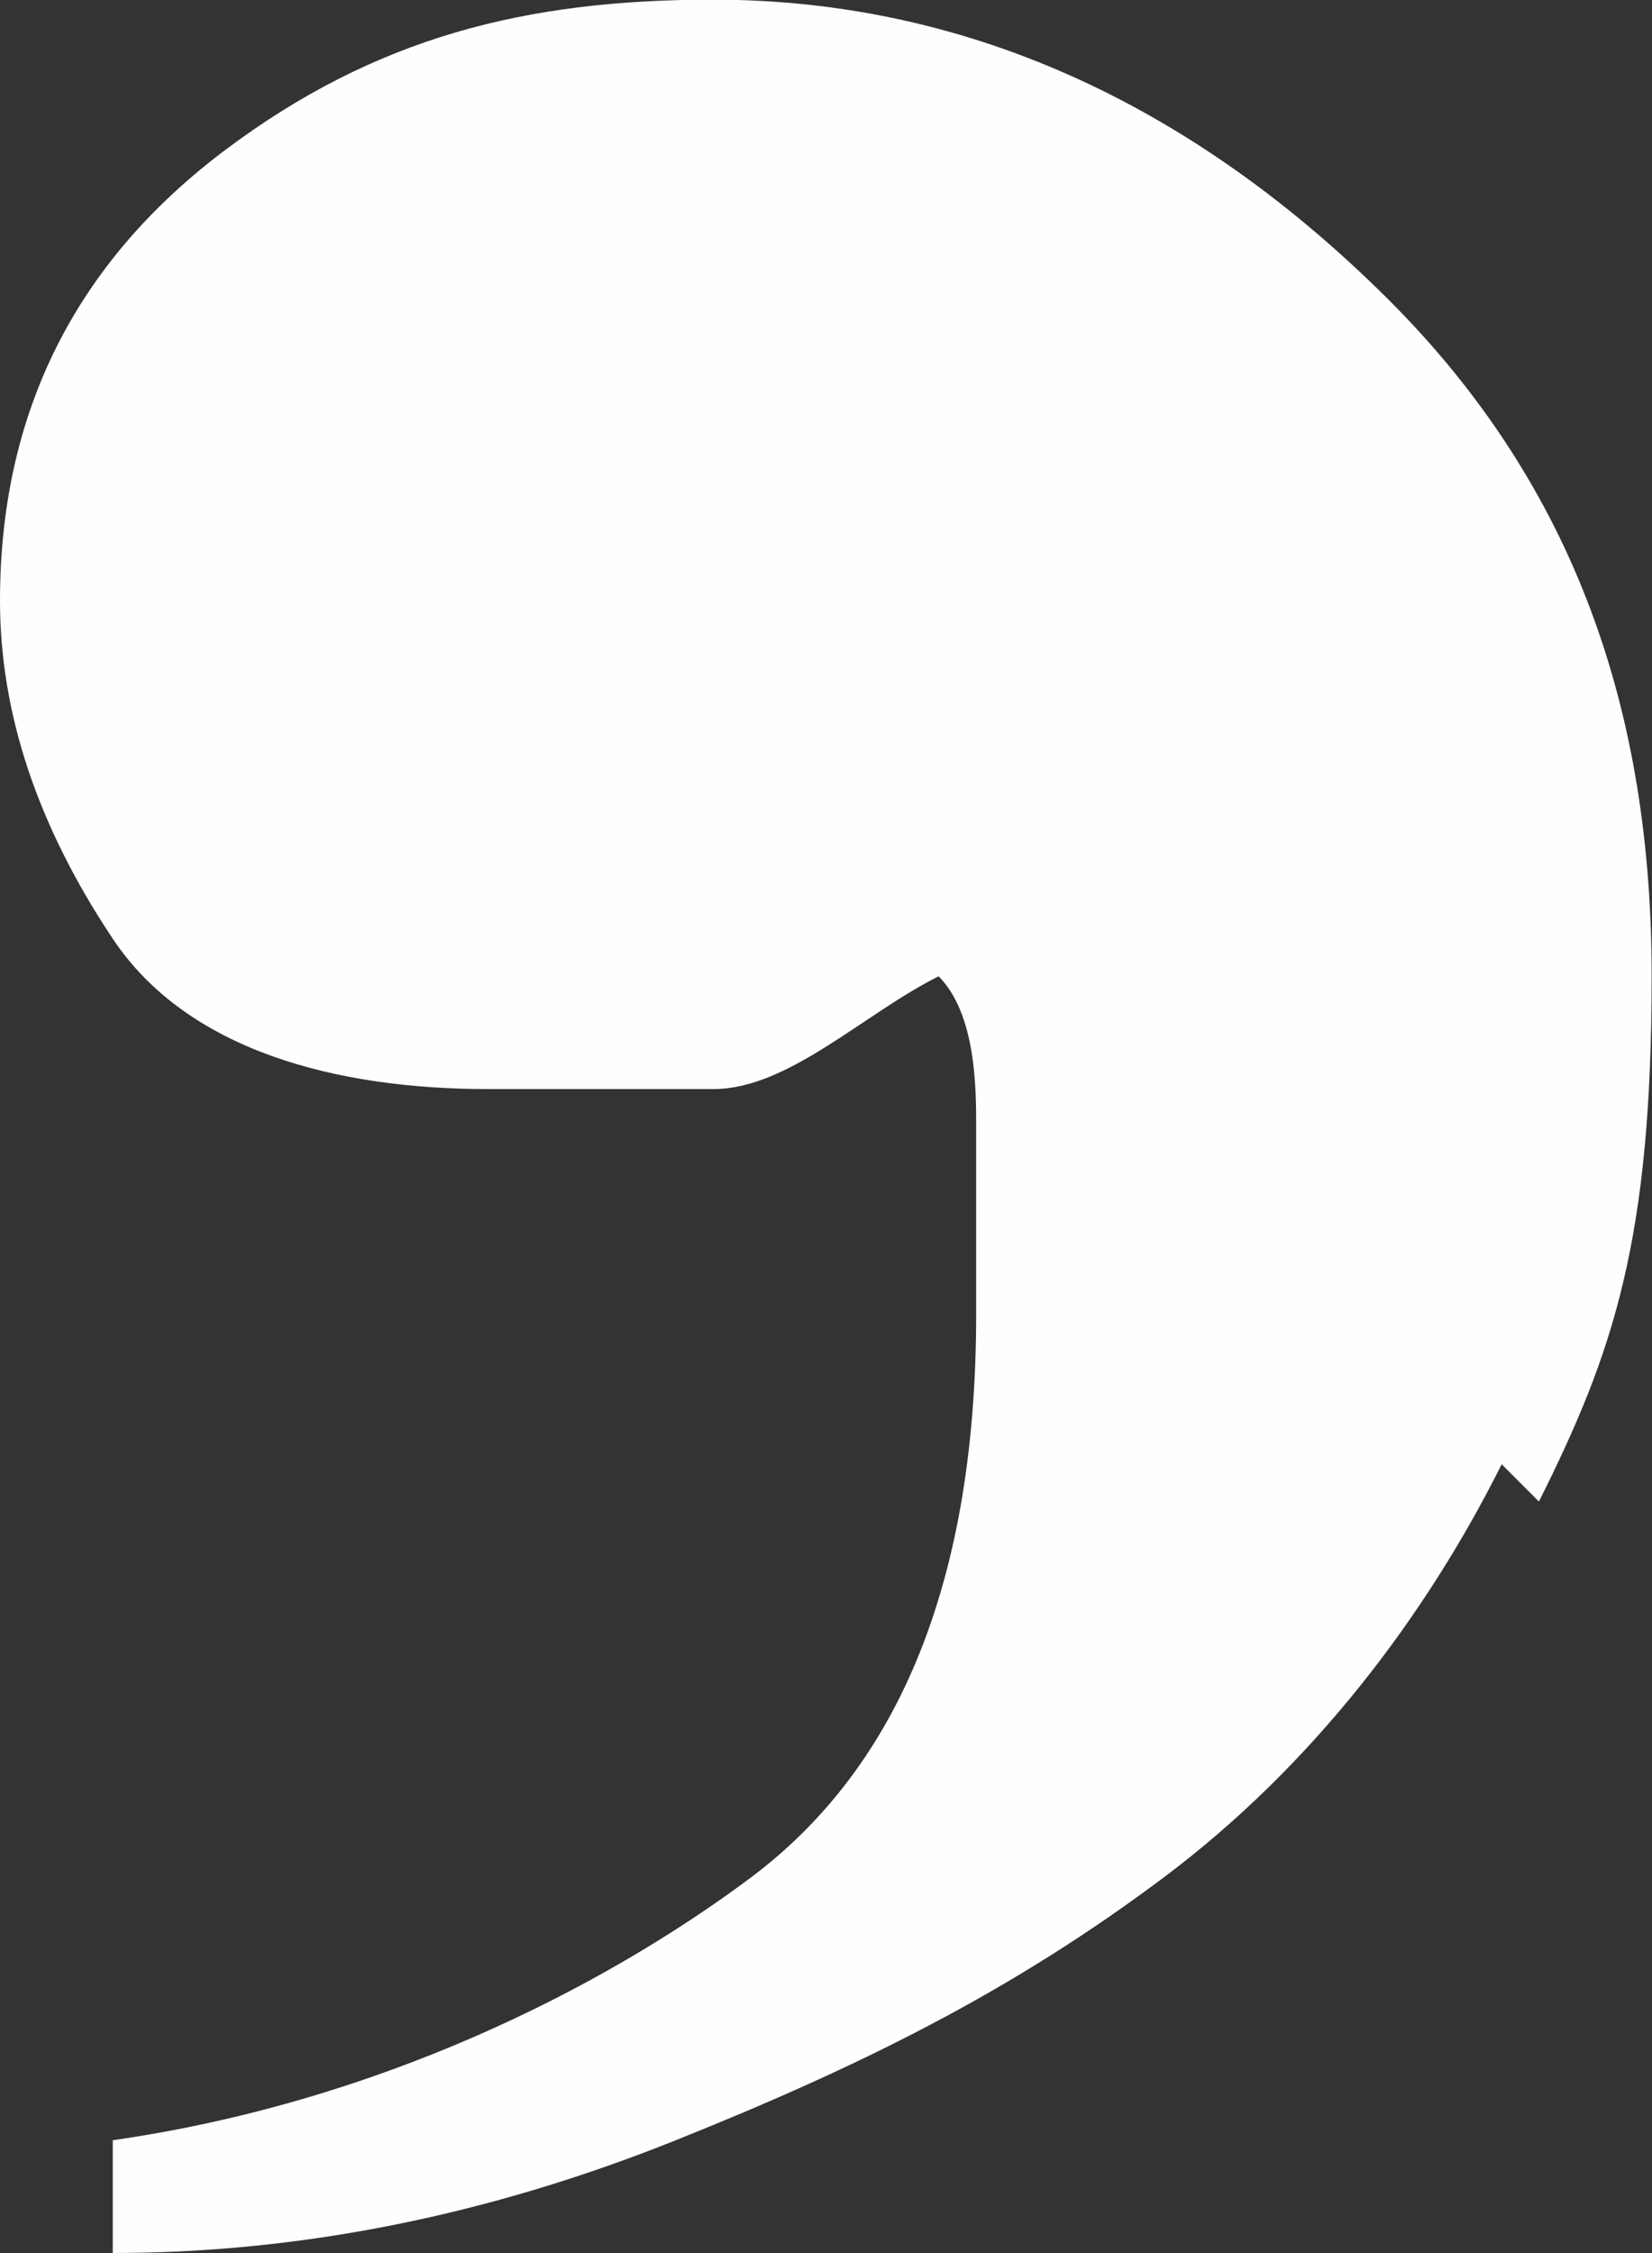 <svg xmlns:inkscape="http://www.inkscape.org/namespaces/inkscape" xmlns:sodipodi="http://sodipodi.sourceforge.net/DTD/sodipodi-0.dtd" xmlns="http://www.w3.org/2000/svg" xmlns:svg="http://www.w3.org/2000/svg" width="4.835mm" height="6.593mm" viewBox="0 0 4.835 6.593" id="svg1"><rect x="0" y="0" width="4.835" height="6.593" fill="#333333" stroke="none"/><defs id="defs1"></defs><g id="layer1" transform="translate(-64.294,-98.425)"><path class="st0" d="m 68.689,102.71 c -0.22,0.44 -0.549,0.879 -0.989,1.209 -0.44,0.33 -0.879,0.549 -1.428,0.769 -0.549,0.22 -1.099,0.33 -1.648,0.33 v -0.33 c 0.769,-0.11 1.428,-0.44 1.868,-0.769 0.44,-0.33 0.659,-0.879 0.659,-1.648 0,-0.769 0,-0.44 0,-0.549 0,-0.11 0,-0.33 -0.11,-0.44 -0.22,0.11 -0.44,0.33 -0.659,0.33 -0.22,0 -0.44,0 -0.659,0 -0.44,0 -0.879,-0.11 -1.099,-0.44 -0.22,-0.33 -0.33,-0.659 -0.33,-0.989 0,-0.549 0.22,-0.989 0.659,-1.319 0.44,-0.33 0.879,-0.44 1.428,-0.44 0.769,0 1.428,0.33 1.978,0.879 0.549,0.549 0.769,1.209 0.769,1.978 0,0.769 -0.11,1.099 -0.33,1.538 z" id="path55" style="display:inline;fill:#fefefe;stroke-width:1.099;stroke-dasharray:none;fill-opacity:1"></path></g></svg>